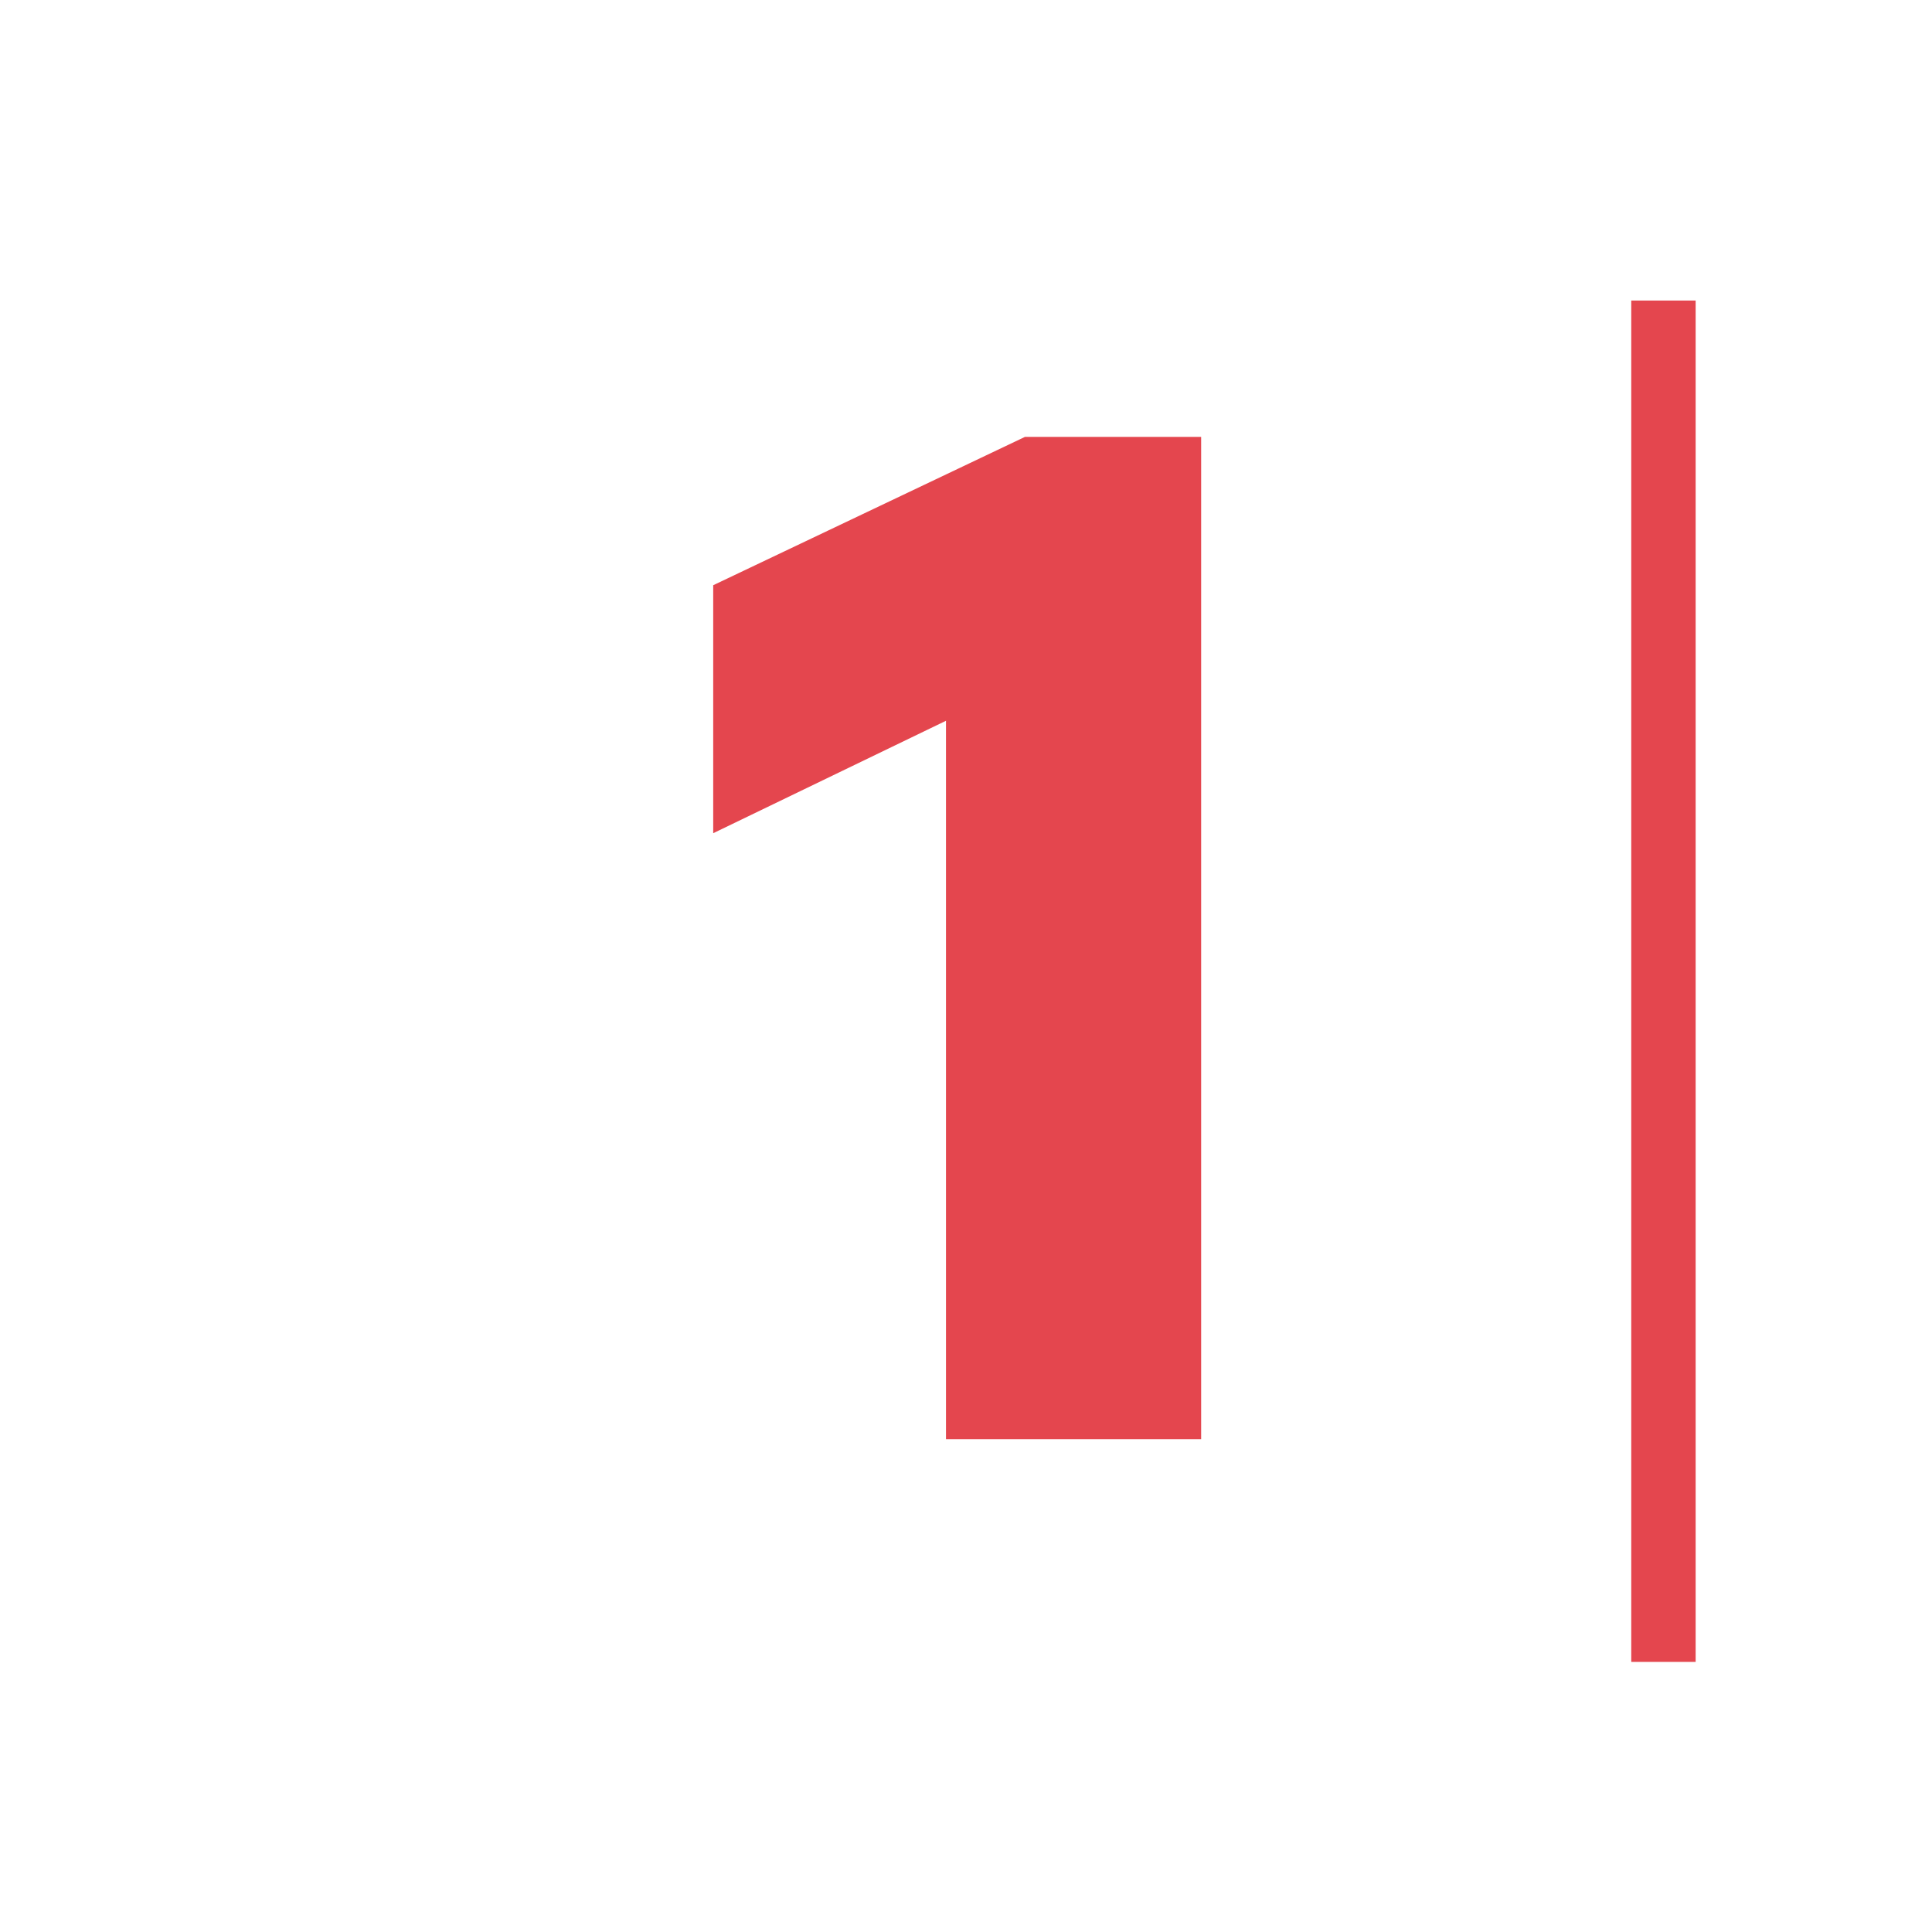 <?xml version="1.0" encoding="UTF-8"?>
<svg id="Layer_1" data-name="Layer 1" xmlns="http://www.w3.org/2000/svg" width="45" height="45" version="1.1" viewBox="0 0 45 45">
  <defs>
    <style>
      .cls-1 {
        fill: #e4464e;
        stroke-width: 0px;
      }
    </style>
  </defs>
  <rect class="cls-1" x="37.995" y="7" width="1.5" height="31.709"/>
  <path class="cls-1" d="M27.977,33.521h-5.943v-16.733l-5.422,2.619v-5.776l7.261-3.455h4.104v23.345Z"/>
</svg>